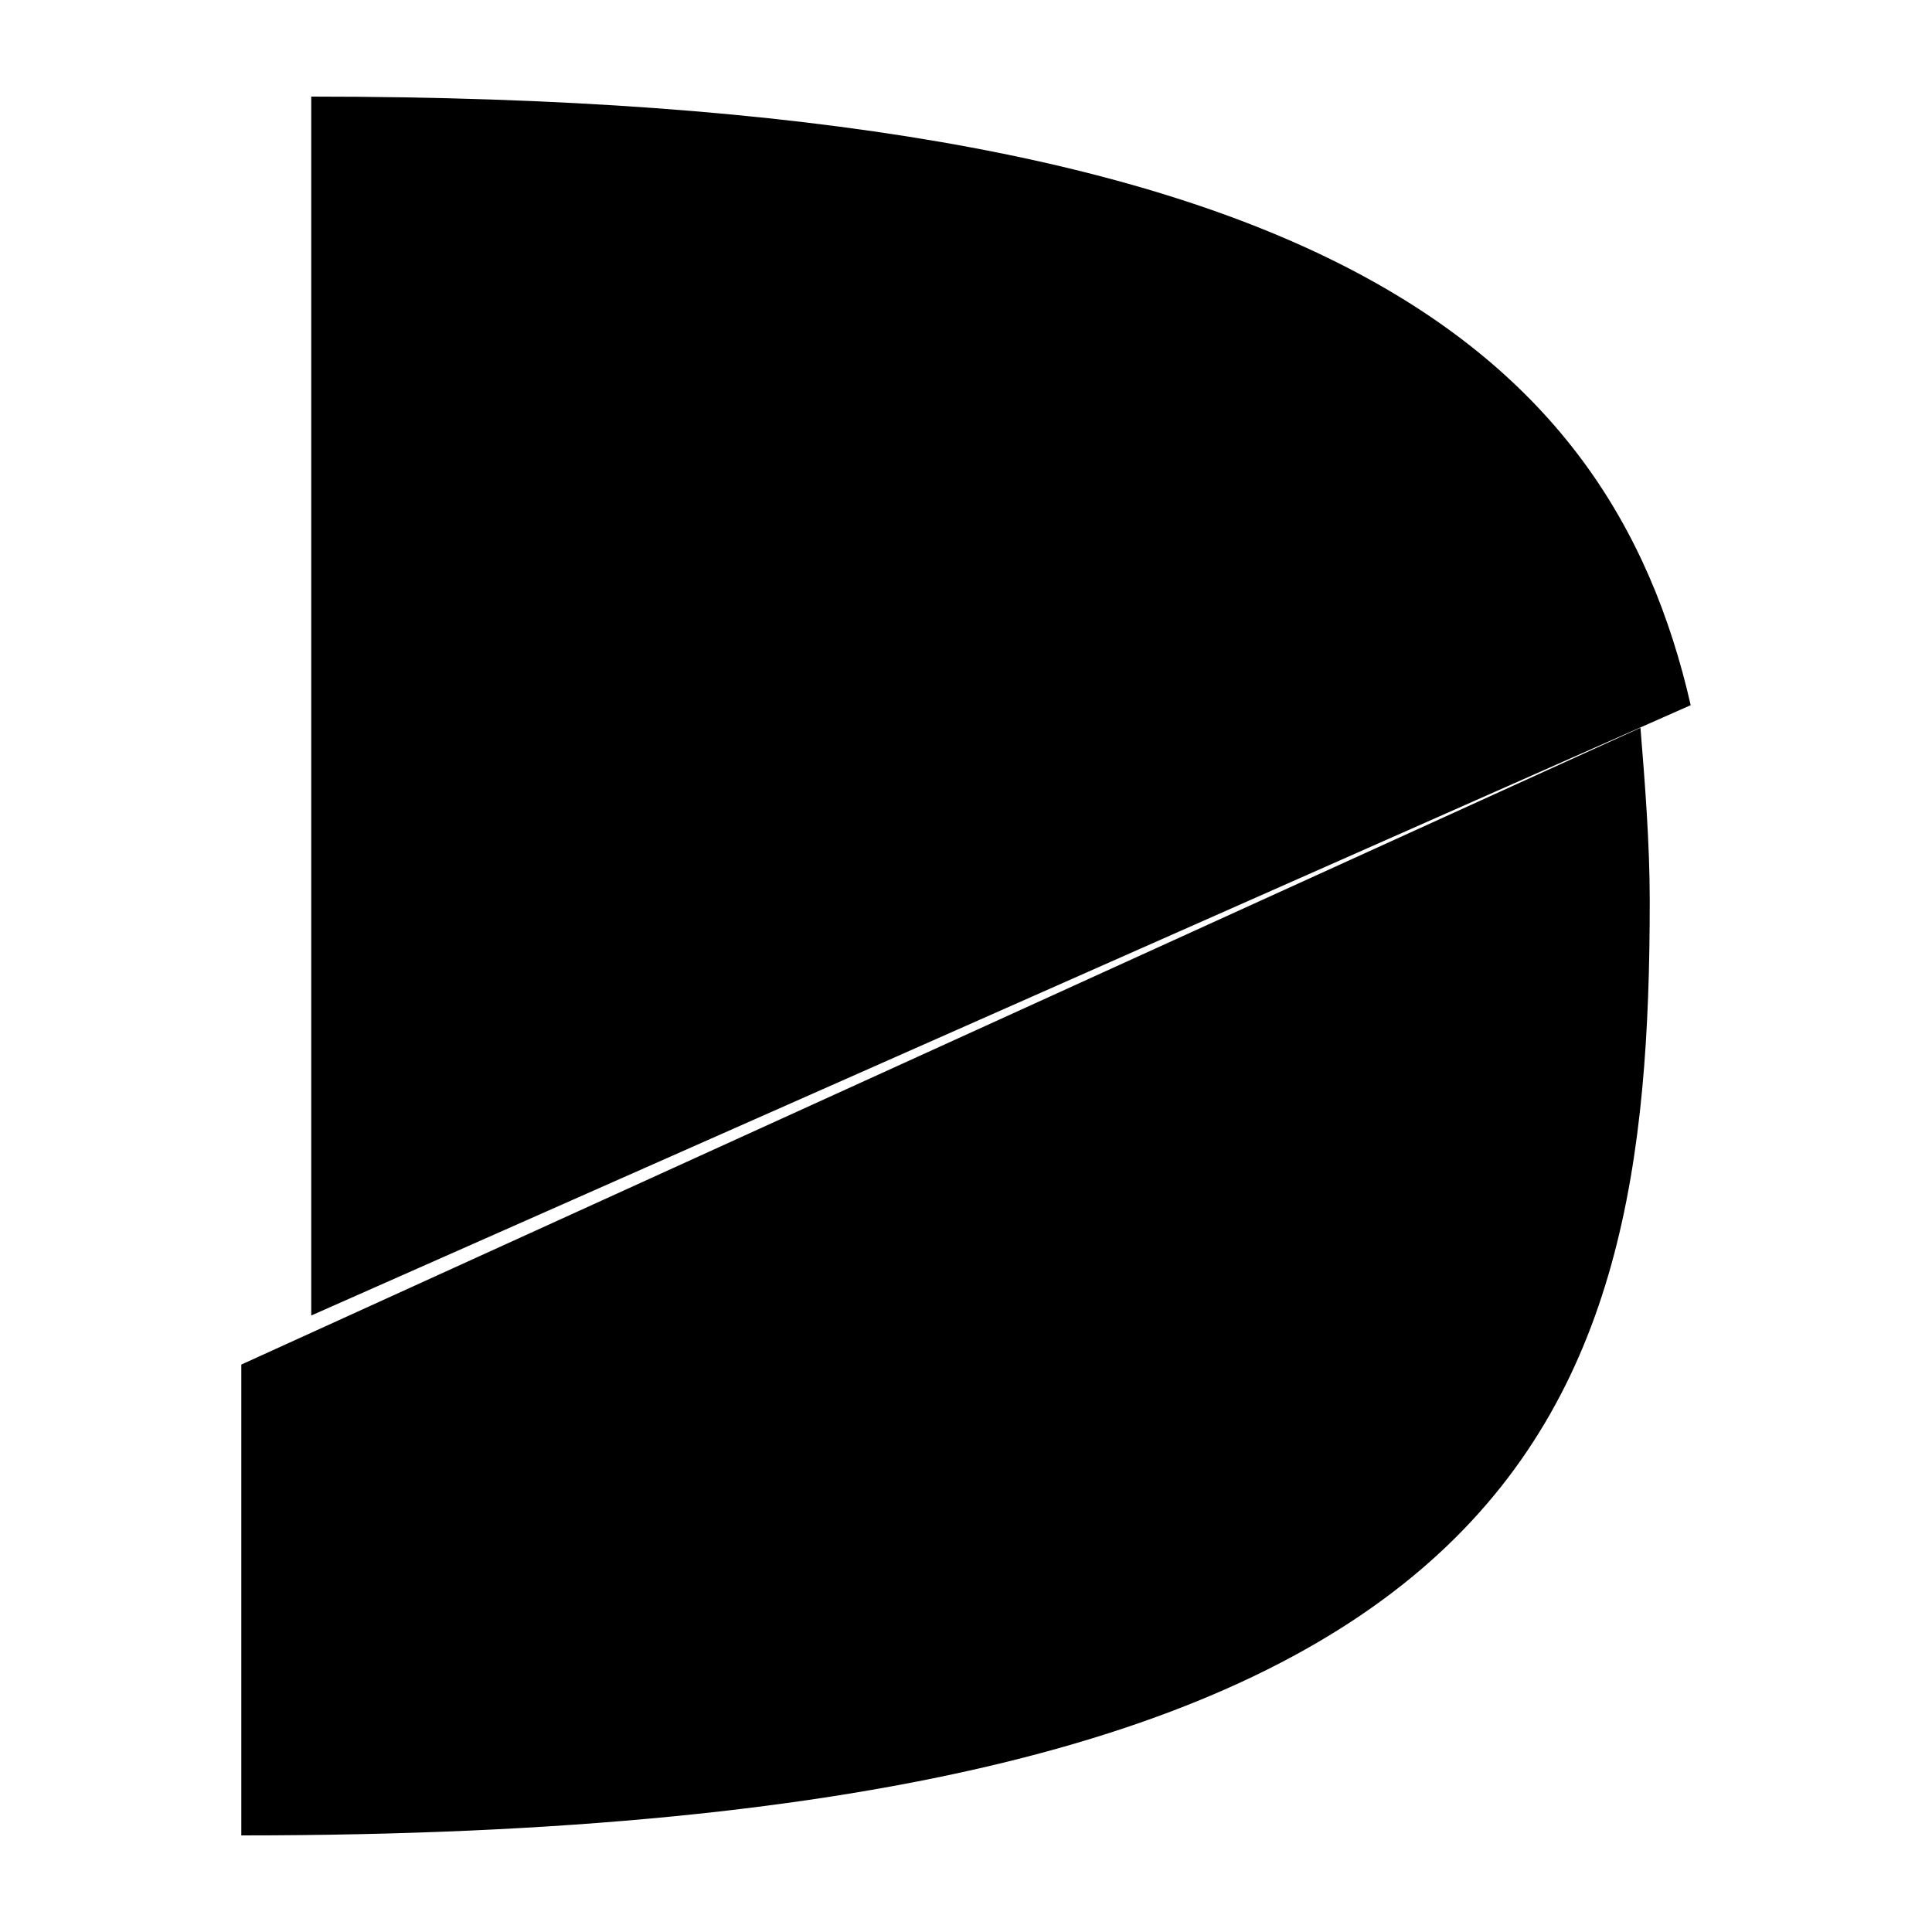 <?xml version="1.0" encoding="utf-8"?>
<!--
  ////////////////////////////////////////// COPYRIGHT © 2014 IROÏD
  ///////////////////////////////////////////// ALL RIGHTS RESERVED
  ////// LICENSED UNDER THE IROÏD LICENSE VERSION 1.0 [THE LICENSE]
  ////// DO NOT USE THIS FILE EXCEPT IN COMPLIANCE WITH THE LICENSE
-->
<svg
    version="1.1"
    id="pin"
    xmlns="http://www.w3.org/2000/svg"
    x="0px"
    y="0px"
    viewBox="0 0 100 100"
    enable-background="new 0 0 100 100"
    xml:space="preserve">

    <path
        fill="#000000"
        d="M12.49,70.63V95c66.86,0,72.9-21.66,72.9-48.37c0-2.99-0.25-6.12-0.48-8.96L12.49,70.63z
        M16.11,5v63.09l71.4-31.59 C83.31,18.1,68.1,5,16.11,5z"/>
</svg>
